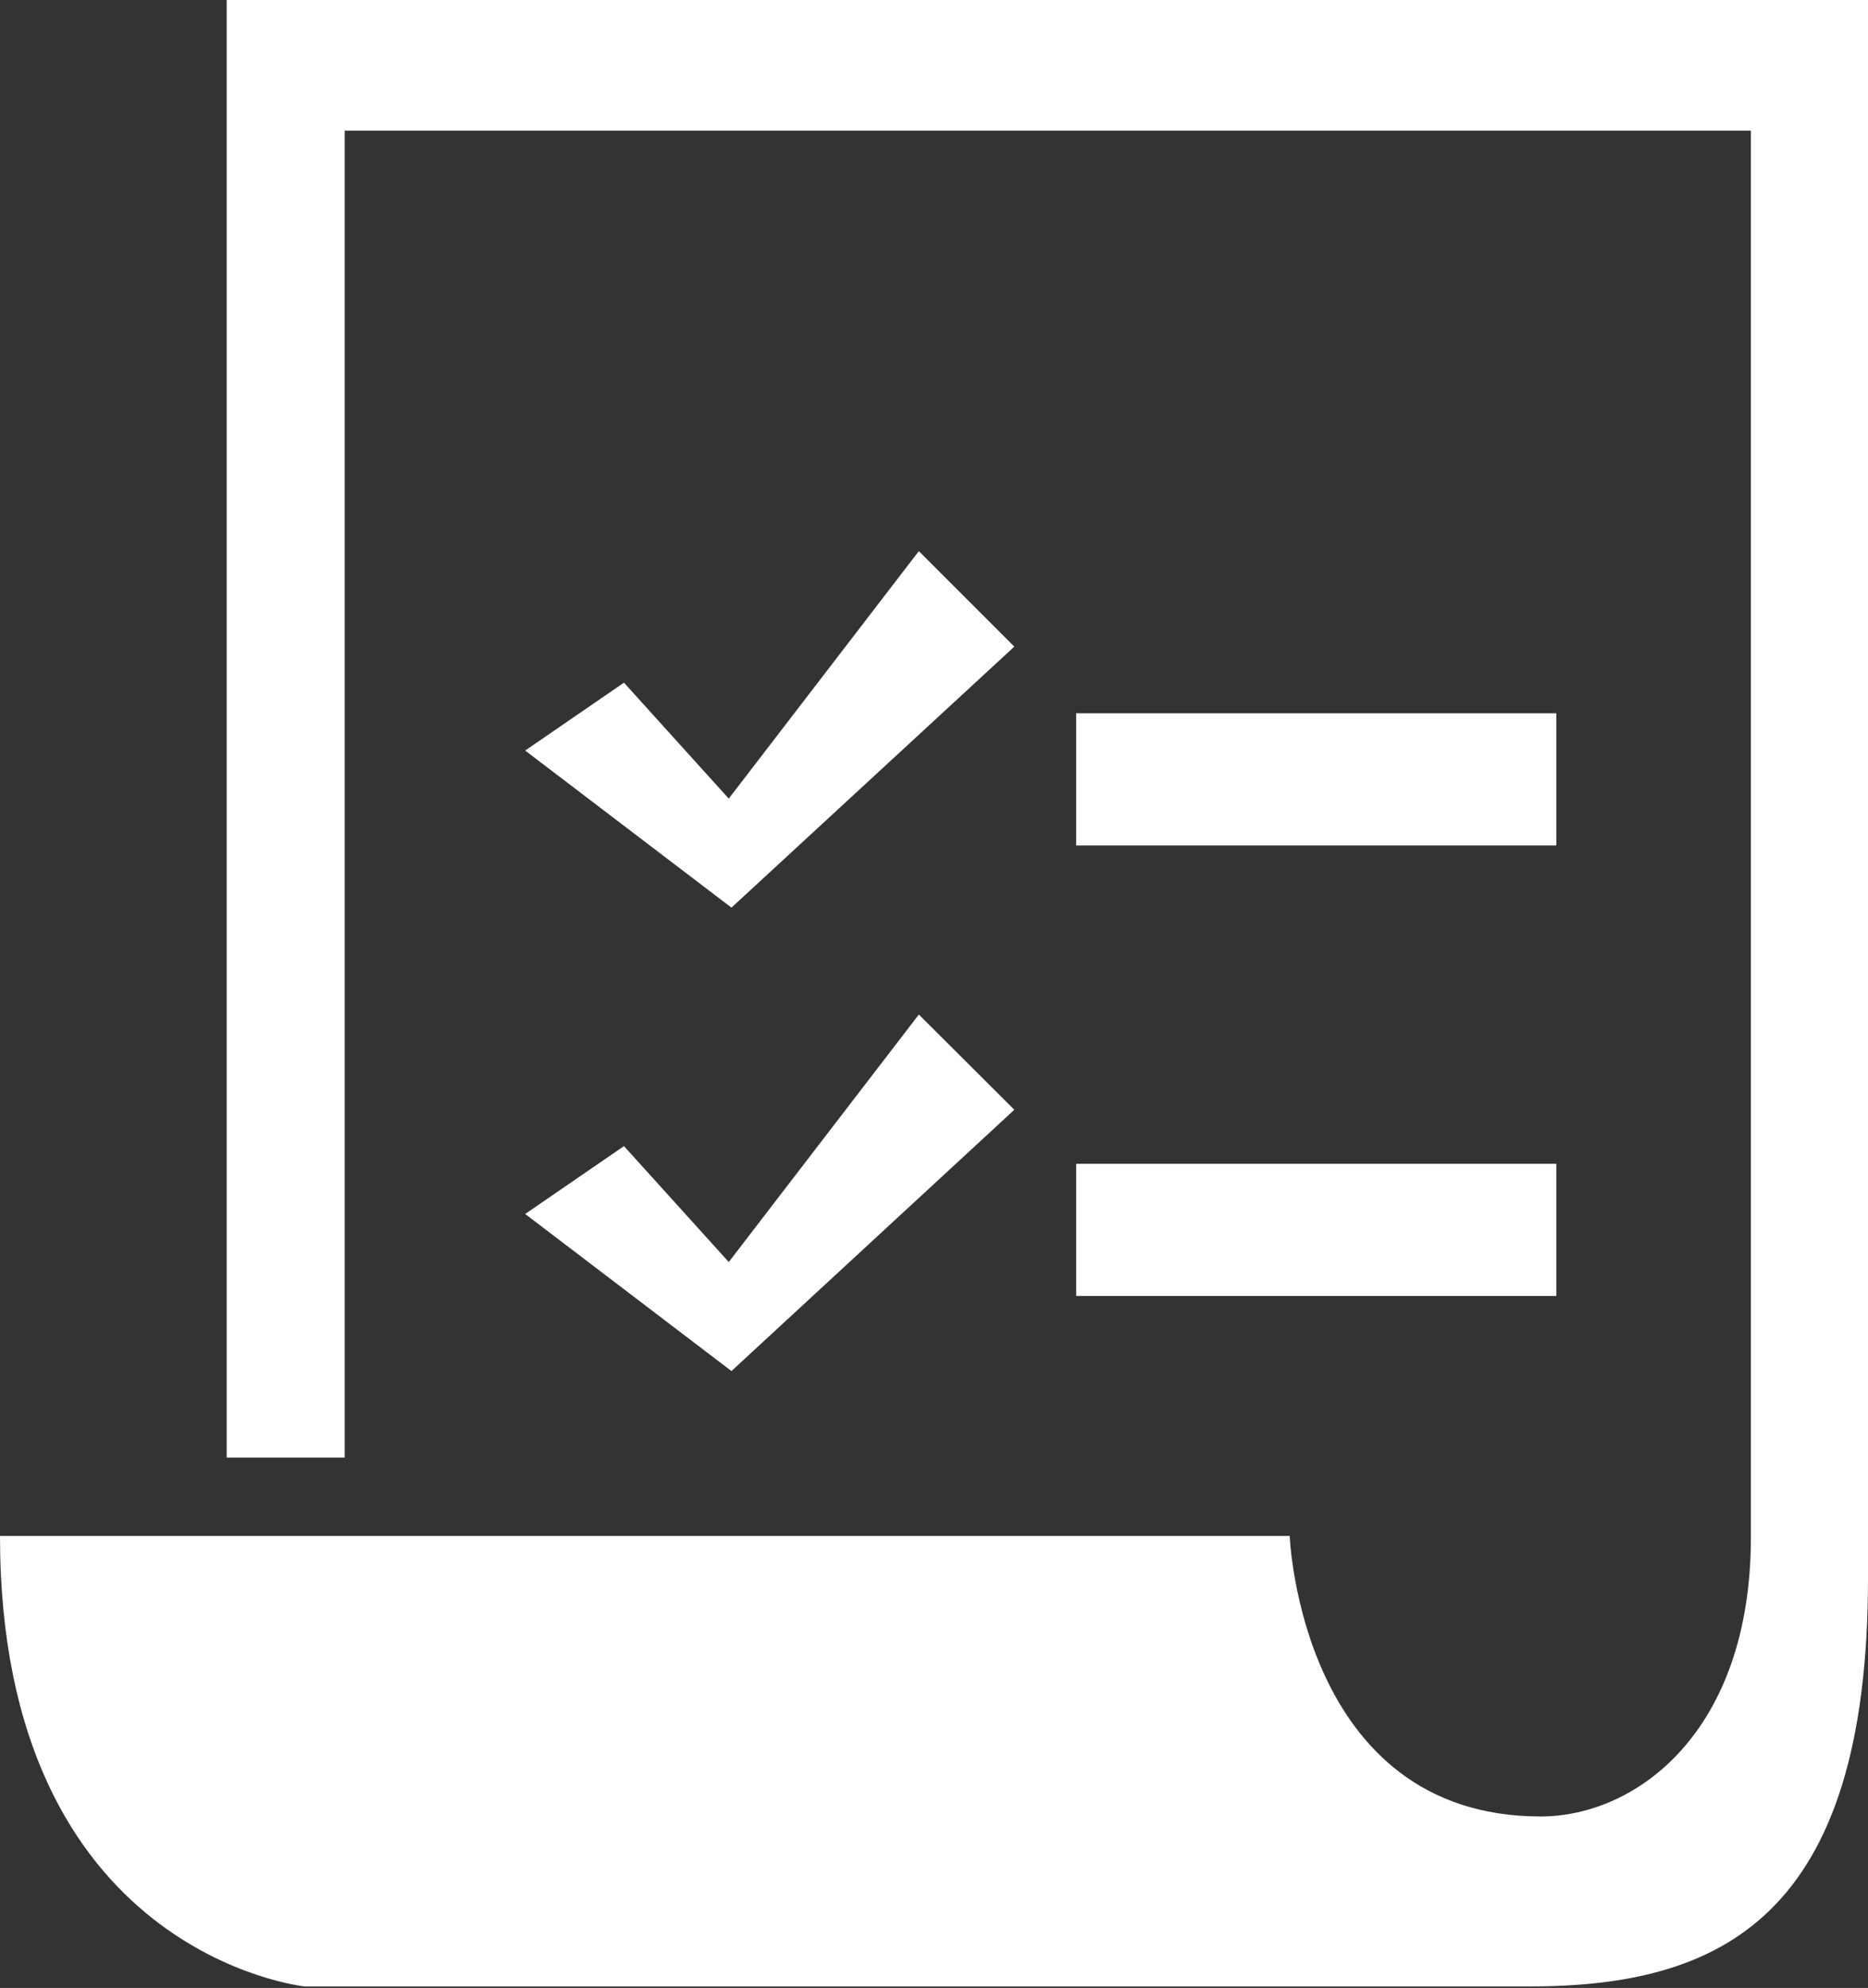 <svg id="Õ__1" data-name="Õº≤„_1" xmlns="http://www.w3.org/2000/svg" viewBox="0 0 62.21 66.19"><rect x="0" y="0" width="62.21" height="66.19" fill="#333333" stroke="none"/><defs><style>.cls-1{fill:#fff;}</style></defs><title>implement</title><polygon class="cls-1" points="33.78 21.53 30.6 18.35 24.27 26.59 20.78 22.73 17.49 24.99 24.36 30.22 33.78 21.53"/><polygon class="cls-1" points="24.36 45.65 33.78 36.95 30.6 33.78 24.27 42.02 20.78 38.16 17.49 40.42 24.36 45.65"/><rect class="cls-1" x="35.84" y="23.75" width="15.99" height="4.4"/><rect class="cls-1" x="35.84" y="38.75" width="15.99" height="4.4"/><path class="cls-1" d="M118.91,314.32H64.24v48.53h3.93V318.67H115V365.5c0,6.5-3.83,9.3-7,9.3-8,0-8.36-9.34-8.36-9.34H56.69c0,13.95,10.15,15,10.15,15h40.77c6.36,0,11.29-2.26,11.29-13.6Z" transform="translate(-56.69 -314.32)"/></svg>